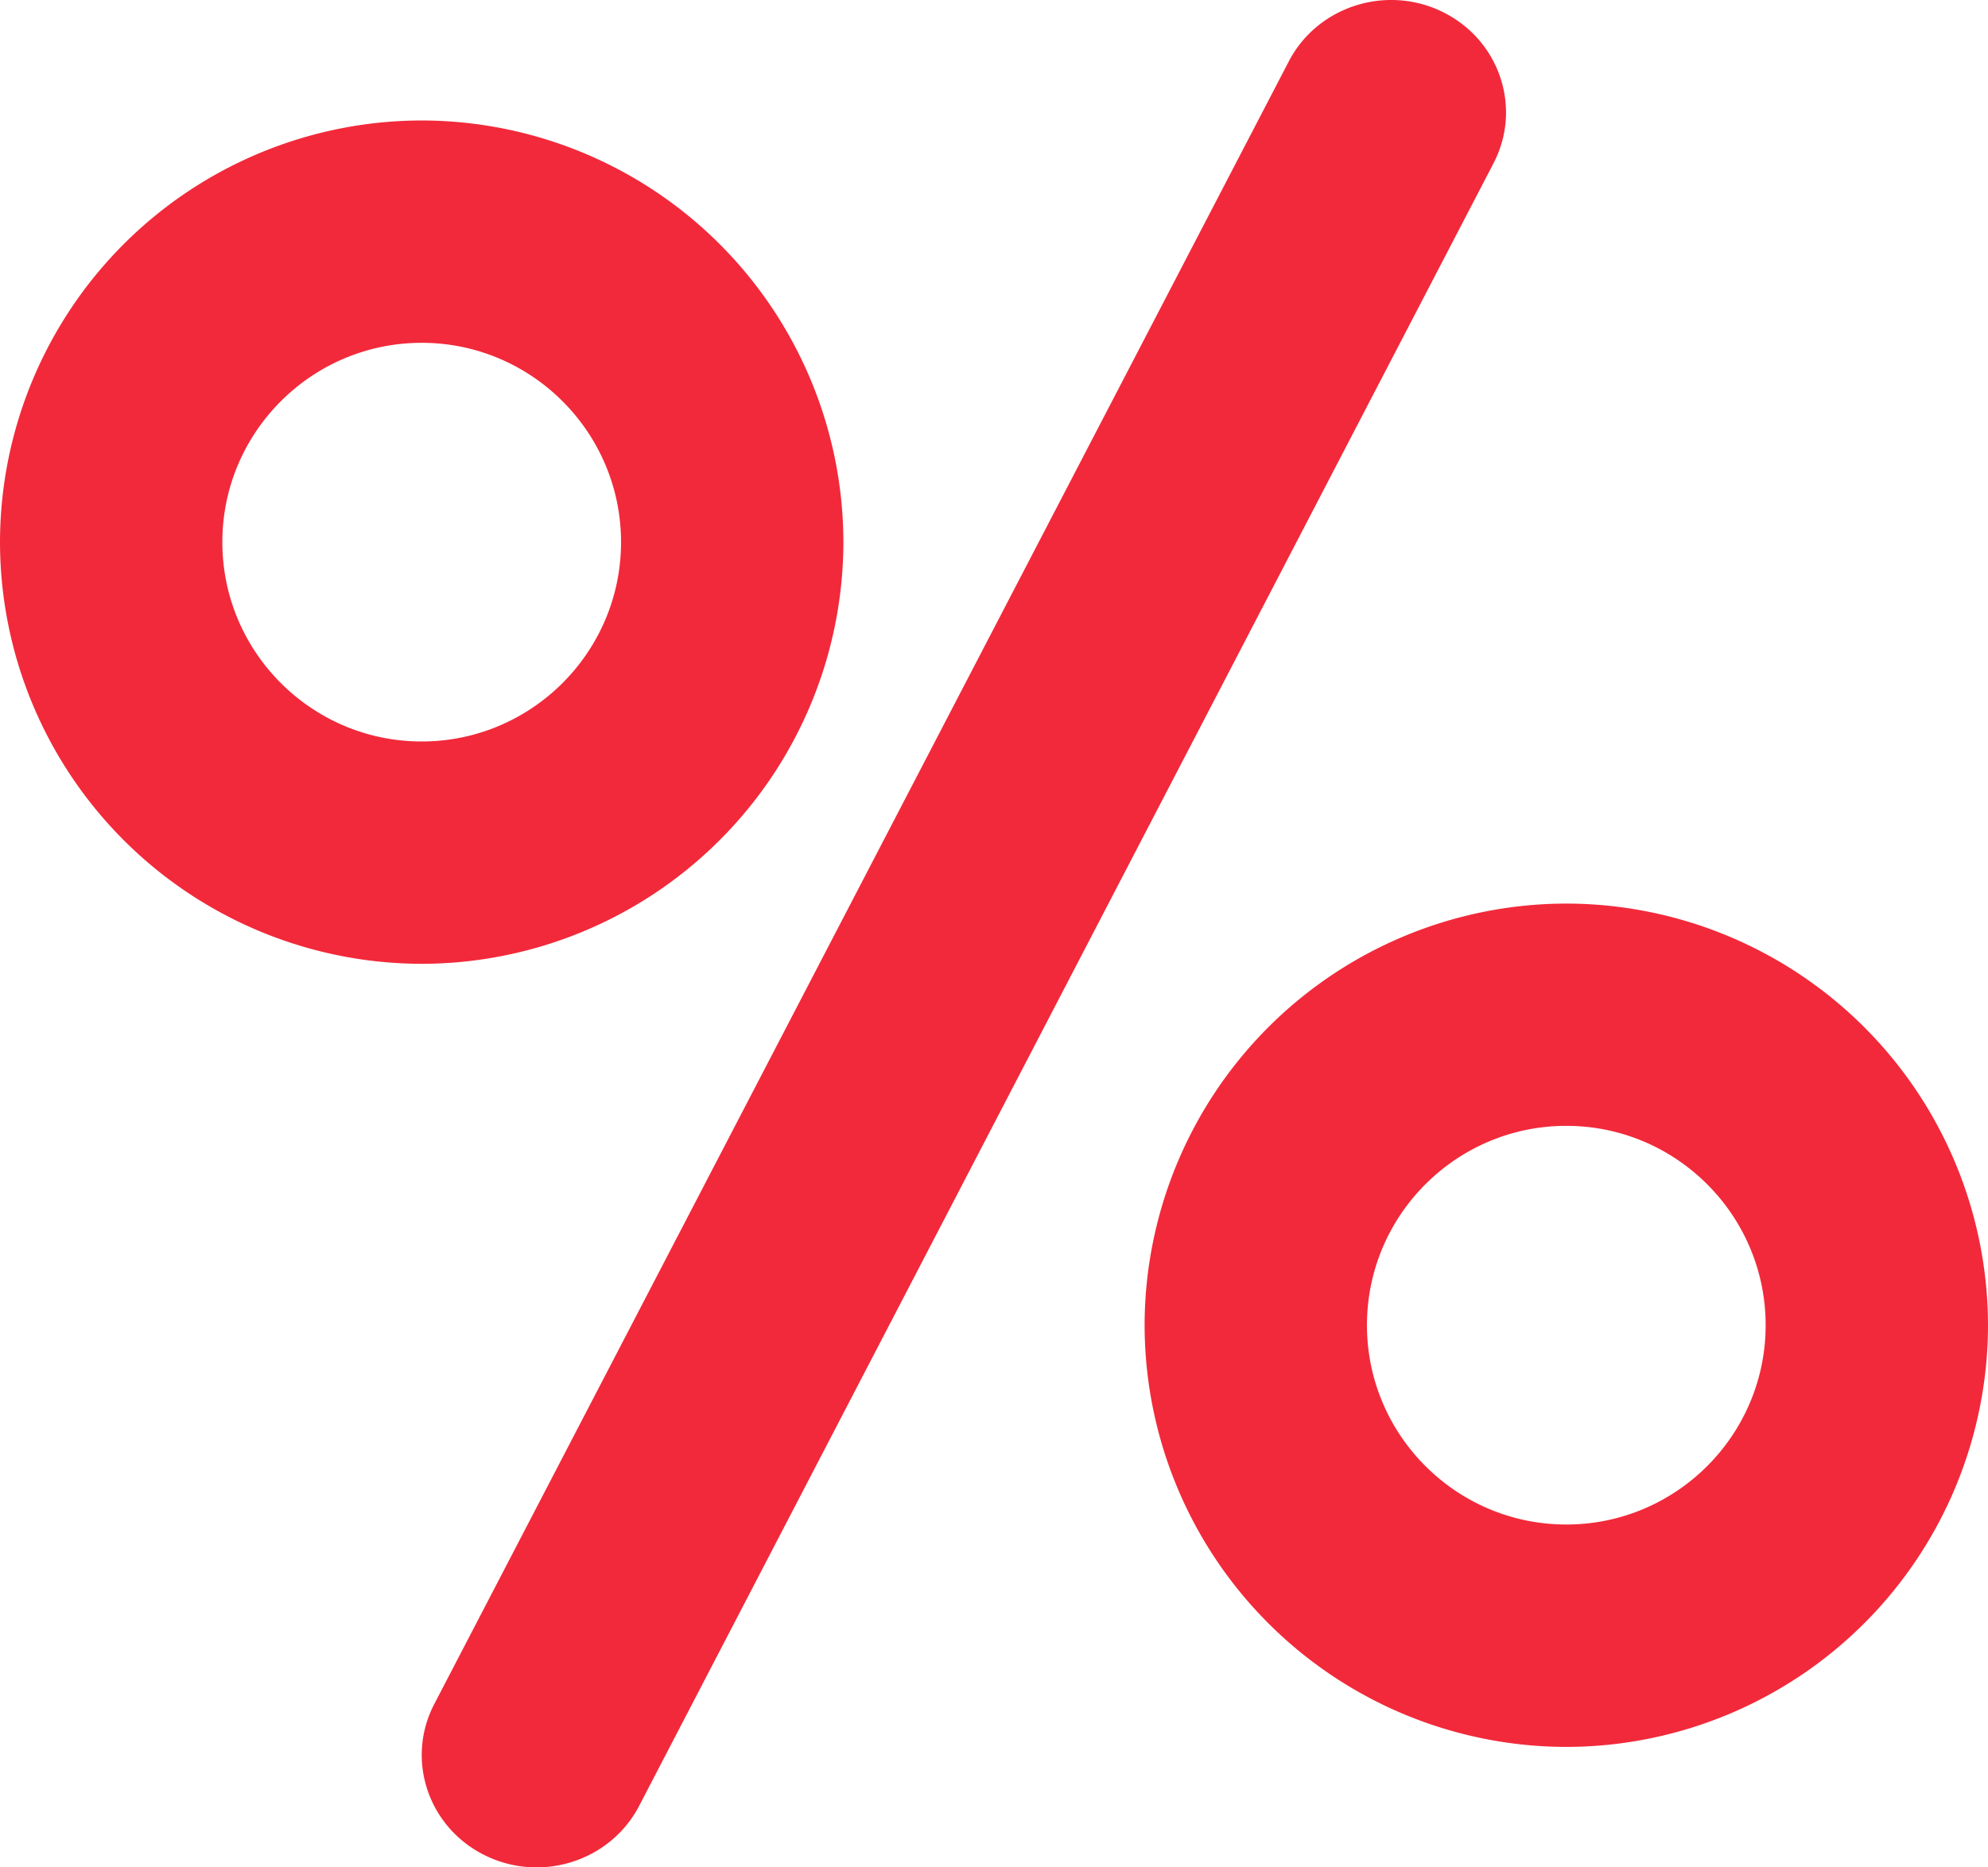 <svg xmlns="http://www.w3.org/2000/svg" width="33" height="31" viewBox="0 0 33 31" fill="#f2293a"><path d="M23.957.203c-.939-.467-2.087-.101-2.564.817L7.208 28.29c-.477.918-.103 2.04.836 2.507a1.93 1.93 0 0 0 .863.203c.695 0 1.365-.373 1.702-1.02L24.792 2.71c.477-.918.103-2.04-.836-2.507zM14 9a7.01 7.01 0 0 0-7-7 7.01 7.01 0 0 0-7 7 7.01 7.01 0 0 0 7 7 7.01 7.01 0 0 0 7-7zm-7 3.309c-1.824 0-3.309-1.484-3.309-3.309S5.176 5.691 7 5.691 10.309 7.176 10.309 9 8.824 12.309 7 12.309zM26 15a7.01 7.01 0 0 0-7 7 7.01 7.01 0 0 0 7 7 7.01 7.01 0 0 0 7-7 7.01 7.01 0 0 0-7-7zm0 10.308c-1.824 0-3.309-1.484-3.309-3.309S24.175 18.69 26 18.69s3.309 1.484 3.309 3.309-1.484 3.309-3.309 3.309z"/></svg>